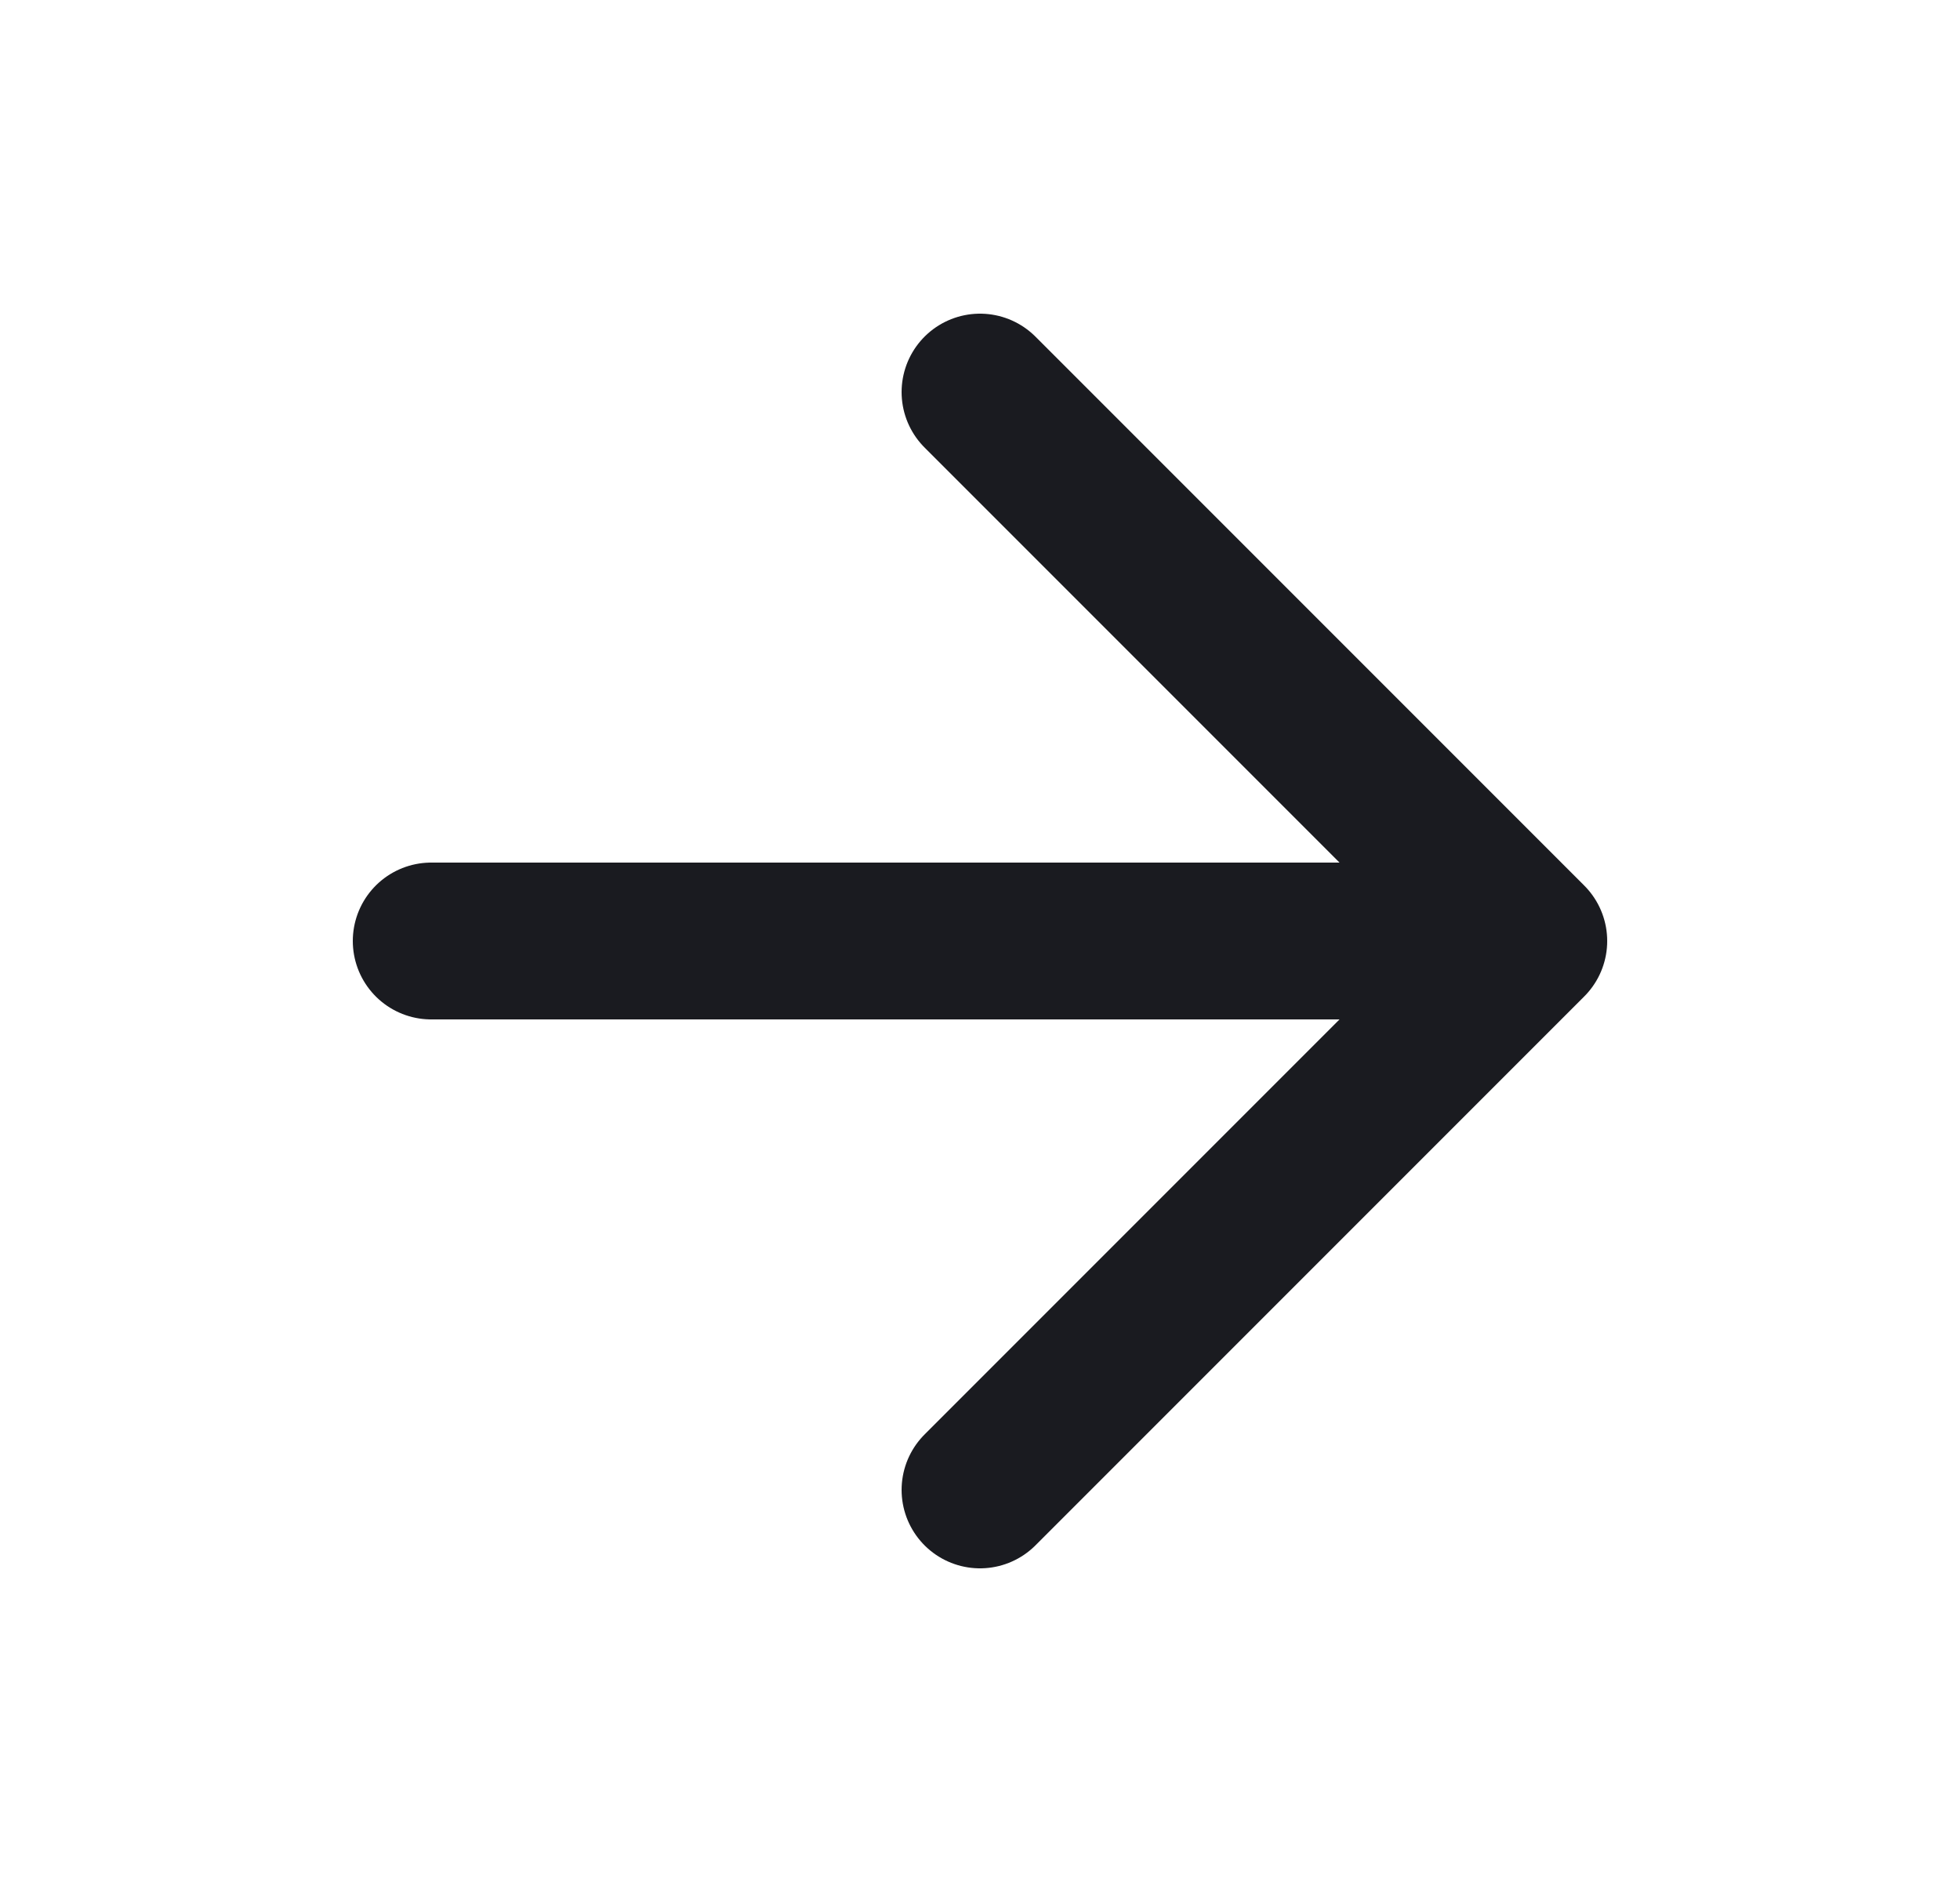 <svg width="25" height="24" viewBox="0 0 25 24" fill="none" xmlns="http://www.w3.org/2000/svg">
<path d="M5.5 12H19.5M19.5 12L12.5 5M19.5 12L12.5 19" stroke="#1A1B20" stroke-width="2" stroke-linecap="round" stroke-linejoin="round"/>
</svg>
